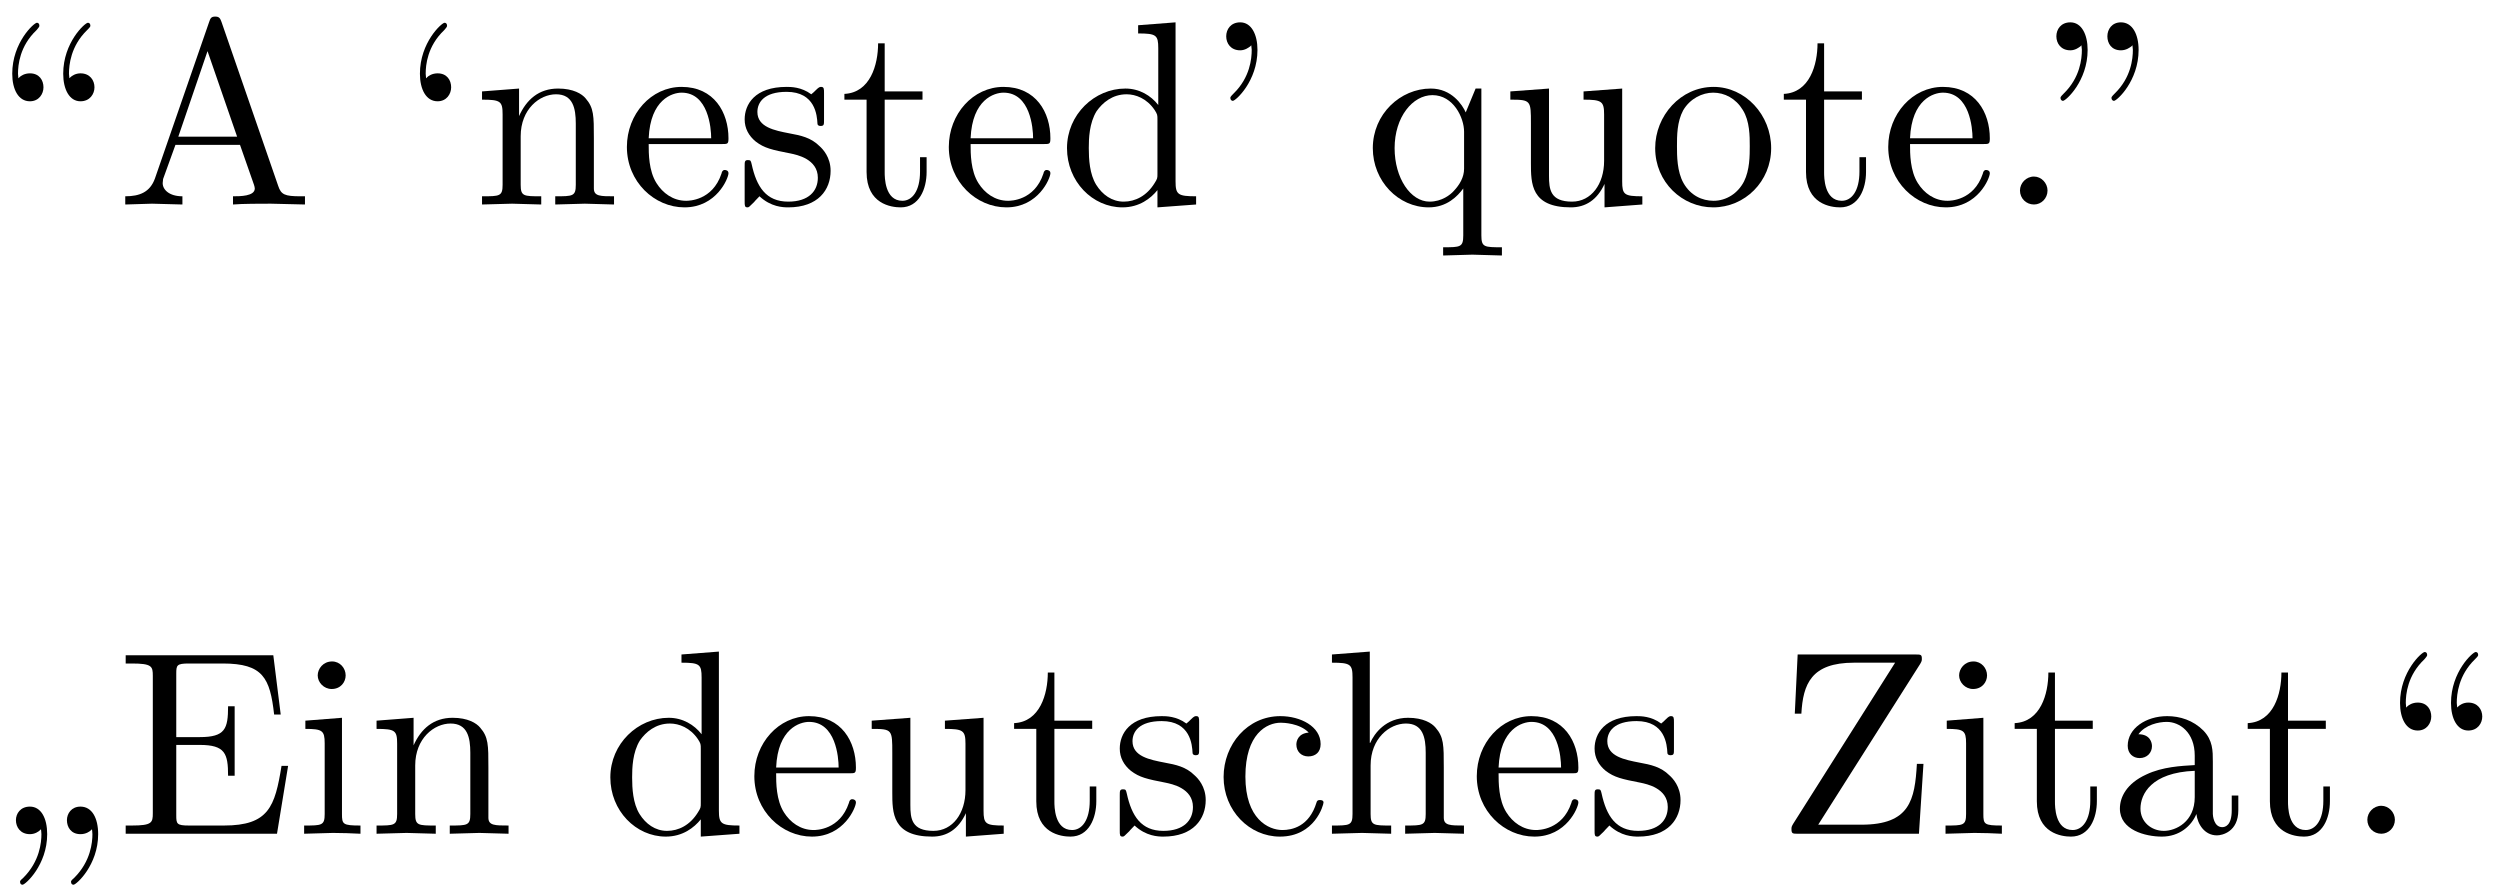 <?xml version="1.0" encoding="UTF-8"?>
<svg xmlns="http://www.w3.org/2000/svg" xmlns:xlink="http://www.w3.org/1999/xlink" width="95pt" height="34pt" viewBox="0 0 95 34" version="1.1">
<defs>
<g>
<symbol overflow="visible" id="glyph0-0">
<path style="stroke:none;" d=""/>
</symbol>
<symbol overflow="visible" id="glyph0-1">
<path style="stroke:none;" d="M 1.906 -4.453 C 1.906 -4.719 1.75 -4.984 1.391 -4.984 C 1.188 -4.984 1.047 -4.891 0.984 -4.828 C 0.984 -4.812 0.953 -4.797 0.953 -4.797 C 0.953 -4.797 0.938 -4.938 0.938 -4.969 C 0.938 -5.297 1 -6.016 1.641 -6.625 C 1.75 -6.75 1.75 -6.766 1.75 -6.797 C 1.75 -6.875 1.703 -6.906 1.656 -6.906 C 1.547 -6.906 0.719 -6.156 0.719 -4.969 C 0.719 -4.375 0.953 -3.922 1.391 -3.922 C 1.734 -3.922 1.906 -4.203 1.906 -4.453 Z M 3.844 -4.453 C 3.844 -4.719 3.672 -4.984 3.312 -4.984 C 3.125 -4.984 2.984 -4.891 2.922 -4.828 C 2.906 -4.812 2.891 -4.797 2.891 -4.797 C 2.891 -4.797 2.875 -4.938 2.875 -4.969 C 2.875 -5.297 2.938 -6.016 3.562 -6.625 C 3.688 -6.75 3.688 -6.766 3.688 -6.797 C 3.688 -6.875 3.641 -6.906 3.594 -6.906 C 3.484 -6.906 2.656 -6.156 2.656 -4.969 C 2.656 -4.375 2.891 -3.922 3.312 -3.922 C 3.672 -3.922 3.844 -4.203 3.844 -4.453 Z M 3.844 -4.453 "/>
</symbol>
<symbol overflow="visible" id="glyph0-2">
<path style="stroke:none;" d="M 7.141 0 L 7.141 -0.312 L 6.969 -0.312 C 6.375 -0.312 6.234 -0.375 6.125 -0.703 L 3.969 -6.938 C 3.922 -7.062 3.891 -7.141 3.734 -7.141 C 3.578 -7.141 3.547 -7.078 3.5 -6.938 L 1.438 -0.984 C 1.25 -0.469 0.859 -0.312 0.312 -0.312 L 0.312 0 L 1.328 -0.031 L 2.484 0 L 2.484 -0.312 C 1.984 -0.312 1.734 -0.562 1.734 -0.812 C 1.734 -0.844 1.75 -0.953 1.75 -0.969 L 2.219 -2.266 L 4.672 -2.266 L 5.203 -0.75 C 5.219 -0.703 5.234 -0.641 5.234 -0.609 C 5.234 -0.312 4.672 -0.312 4.406 -0.312 L 4.406 0 C 4.766 -0.031 5.469 -0.031 5.844 -0.031 Z M 4.562 -2.578 L 2.328 -2.578 L 3.438 -5.828 Z M 4.562 -2.578 "/>
</symbol>
<symbol overflow="visible" id="glyph0-3">
<path style="stroke:none;" d="M 1.906 -4.453 C 1.906 -4.719 1.75 -4.984 1.391 -4.984 C 1.188 -4.984 1.047 -4.891 0.984 -4.828 C 0.984 -4.812 0.953 -4.797 0.953 -4.797 C 0.953 -4.797 0.938 -4.938 0.938 -4.969 C 0.938 -5.297 1 -6.016 1.641 -6.625 C 1.75 -6.75 1.75 -6.766 1.75 -6.797 C 1.75 -6.875 1.703 -6.906 1.656 -6.906 C 1.547 -6.906 0.719 -6.156 0.719 -4.969 C 0.719 -4.375 0.953 -3.922 1.391 -3.922 C 1.734 -3.922 1.906 -4.203 1.906 -4.453 Z M 1.906 -4.453 "/>
</symbol>
<symbol overflow="visible" id="glyph0-4">
<path style="stroke:none;" d="M 5.328 0 L 5.328 -0.312 C 4.812 -0.312 4.562 -0.312 4.562 -0.609 L 4.562 -2.516 C 4.562 -3.375 4.562 -3.672 4.25 -4.031 C 4.109 -4.203 3.781 -4.406 3.203 -4.406 C 2.469 -4.406 2 -3.984 1.719 -3.359 L 1.719 -4.406 L 0.312 -4.297 L 0.312 -3.984 C 1.016 -3.984 1.094 -3.922 1.094 -3.422 L 1.094 -0.75 C 1.094 -0.312 0.984 -0.312 0.312 -0.312 L 0.312 0 L 1.453 -0.031 L 2.562 0 L 2.562 -0.312 C 1.891 -0.312 1.781 -0.312 1.781 -0.75 L 1.781 -2.594 C 1.781 -3.625 2.5 -4.188 3.125 -4.188 C 3.766 -4.188 3.875 -3.656 3.875 -3.078 L 3.875 -0.75 C 3.875 -0.312 3.766 -0.312 3.094 -0.312 L 3.094 0 L 4.219 -0.031 Z M 5.328 0 "/>
</symbol>
<symbol overflow="visible" id="glyph0-5">
<path style="stroke:none;" d="M 4.141 -1.188 C 4.141 -1.281 4.062 -1.312 4 -1.312 C 3.922 -1.312 3.891 -1.25 3.875 -1.172 C 3.531 -0.141 2.625 -0.141 2.531 -0.141 C 2.031 -0.141 1.641 -0.438 1.406 -0.812 C 1.109 -1.281 1.109 -1.938 1.109 -2.297 L 3.891 -2.297 C 4.109 -2.297 4.141 -2.297 4.141 -2.516 C 4.141 -3.5 3.594 -4.469 2.359 -4.469 C 1.203 -4.469 0.281 -3.438 0.281 -2.188 C 0.281 -0.859 1.328 0.109 2.469 0.109 C 3.688 0.109 4.141 -1 4.141 -1.188 Z M 3.484 -2.516 L 1.109 -2.516 C 1.172 -4 2.016 -4.25 2.359 -4.25 C 3.375 -4.25 3.484 -2.906 3.484 -2.516 Z M 3.484 -2.516 "/>
</symbol>
<symbol overflow="visible" id="glyph0-6">
<path style="stroke:none;" d="M 3.594 -1.281 C 3.594 -1.797 3.297 -2.109 3.172 -2.219 C 2.844 -2.547 2.453 -2.625 2.031 -2.703 C 1.469 -2.812 0.812 -2.938 0.812 -3.516 C 0.812 -3.875 1.062 -4.281 1.922 -4.281 C 3.016 -4.281 3.078 -3.375 3.094 -3.078 C 3.094 -2.984 3.203 -2.984 3.203 -2.984 C 3.344 -2.984 3.344 -3.031 3.344 -3.219 L 3.344 -4.234 C 3.344 -4.391 3.344 -4.469 3.234 -4.469 C 3.188 -4.469 3.156 -4.469 3.031 -4.344 C 3 -4.312 2.906 -4.219 2.859 -4.188 C 2.484 -4.469 2.078 -4.469 1.922 -4.469 C 0.703 -4.469 0.328 -3.797 0.328 -3.234 C 0.328 -2.891 0.484 -2.609 0.75 -2.391 C 1.078 -2.141 1.359 -2.078 2.078 -1.938 C 2.297 -1.891 3.109 -1.734 3.109 -1.016 C 3.109 -0.516 2.766 -0.109 1.984 -0.109 C 1.141 -0.109 0.781 -0.672 0.594 -1.531 C 0.562 -1.656 0.562 -1.688 0.453 -1.688 C 0.328 -1.688 0.328 -1.625 0.328 -1.453 L 0.328 -0.125 C 0.328 0.047 0.328 0.109 0.438 0.109 C 0.484 0.109 0.5 0.094 0.688 -0.094 C 0.703 -0.109 0.703 -0.125 0.891 -0.312 C 1.328 0.094 1.781 0.109 1.984 0.109 C 3.125 0.109 3.594 -0.562 3.594 -1.281 Z M 3.594 -1.281 "/>
</symbol>
<symbol overflow="visible" id="glyph0-7">
<path style="stroke:none;" d="M 3.312 -1.234 L 3.312 -1.797 L 3.062 -1.797 L 3.062 -1.25 C 3.062 -0.516 2.766 -0.141 2.391 -0.141 C 1.719 -0.141 1.719 -1.047 1.719 -1.219 L 1.719 -3.984 L 3.156 -3.984 L 3.156 -4.297 L 1.719 -4.297 L 1.719 -6.125 L 1.469 -6.125 C 1.469 -5.312 1.172 -4.25 0.188 -4.203 L 0.188 -3.984 L 1.031 -3.984 L 1.031 -1.234 C 1.031 -0.016 1.969 0.109 2.328 0.109 C 3.031 0.109 3.312 -0.594 3.312 -1.234 Z M 3.312 -1.234 "/>
</symbol>
<symbol overflow="visible" id="glyph0-8">
<path style="stroke:none;" d="M 5.25 0 L 5.25 -0.312 C 4.562 -0.312 4.469 -0.375 4.469 -0.875 L 4.469 -6.922 L 3.047 -6.812 L 3.047 -6.5 C 3.734 -6.5 3.812 -6.438 3.812 -5.938 L 3.812 -3.781 C 3.531 -4.141 3.094 -4.406 2.562 -4.406 C 1.391 -4.406 0.344 -3.422 0.344 -2.141 C 0.344 -0.875 1.312 0.109 2.453 0.109 C 3.094 0.109 3.531 -0.234 3.781 -0.547 L 3.781 0.109 Z M 3.781 -1.172 C 3.781 -1 3.781 -0.984 3.672 -0.812 C 3.375 -0.328 2.938 -0.109 2.5 -0.109 C 2.047 -0.109 1.688 -0.375 1.453 -0.75 C 1.203 -1.156 1.172 -1.719 1.172 -2.141 C 1.172 -2.5 1.188 -3.094 1.469 -3.547 C 1.688 -3.859 2.062 -4.188 2.609 -4.188 C 2.953 -4.188 3.375 -4.031 3.672 -3.594 C 3.781 -3.422 3.781 -3.406 3.781 -3.219 Z M 3.781 -1.172 "/>
</symbol>
<symbol overflow="visible" id="glyph0-9">
<path style="stroke:none;" d="M 2.047 -5.875 C 2.047 -6.469 1.812 -6.922 1.391 -6.922 C 1.031 -6.922 0.859 -6.656 0.859 -6.391 C 0.859 -6.125 1.031 -5.859 1.391 -5.859 C 1.578 -5.859 1.719 -5.969 1.781 -6.016 C 1.797 -6.047 1.812 -6.047 1.812 -6.047 C 1.812 -6.047 1.828 -5.906 1.828 -5.875 C 1.828 -5.547 1.766 -4.828 1.141 -4.219 C 1.016 -4.094 1.016 -4.078 1.016 -4.047 C 1.016 -3.984 1.062 -3.938 1.109 -3.938 C 1.219 -3.938 2.047 -4.688 2.047 -5.875 Z M 2.047 -5.875 "/>
</symbol>
<symbol overflow="visible" id="glyph0-10">
<path style="stroke:none;" d="M 5.25 1.938 L 5.25 1.625 C 4.578 1.625 4.469 1.625 4.469 1.172 L 4.469 -4.406 L 4.25 -4.406 L 3.875 -3.5 C 3.75 -3.781 3.344 -4.406 2.547 -4.406 C 1.391 -4.406 0.344 -3.438 0.344 -2.141 C 0.344 -0.891 1.312 0.109 2.469 0.109 C 3.156 0.109 3.562 -0.312 3.781 -0.609 L 3.781 1.172 C 3.781 1.625 3.672 1.625 3.016 1.625 L 3.016 1.938 L 4.125 1.906 Z M 3.812 -1.359 C 3.812 -1.031 3.641 -0.75 3.422 -0.516 C 3.297 -0.375 2.969 -0.109 2.5 -0.109 C 1.781 -0.109 1.172 -1 1.172 -2.141 C 1.172 -3.328 1.859 -4.156 2.609 -4.156 C 3.406 -4.156 3.812 -3.297 3.812 -2.766 Z M 3.812 -1.359 "/>
</symbol>
<symbol overflow="visible" id="glyph0-11">
<path style="stroke:none;" d="M 5.328 0 L 5.328 -0.312 C 4.641 -0.312 4.562 -0.375 4.562 -0.875 L 4.562 -4.406 L 3.094 -4.297 L 3.094 -3.984 C 3.781 -3.984 3.875 -3.922 3.875 -3.422 L 3.875 -1.656 C 3.875 -0.781 3.391 -0.109 2.656 -0.109 C 1.828 -0.109 1.781 -0.578 1.781 -1.094 L 1.781 -4.406 L 0.312 -4.297 L 0.312 -3.984 C 1.094 -3.984 1.094 -3.953 1.094 -3.078 L 1.094 -1.578 C 1.094 -0.797 1.094 0.109 2.609 0.109 C 3.172 0.109 3.609 -0.172 3.891 -0.781 L 3.891 0.109 Z M 5.328 0 "/>
</symbol>
<symbol overflow="visible" id="glyph0-12">
<path style="stroke:none;" d="M 4.688 -2.141 C 4.688 -3.406 3.703 -4.469 2.5 -4.469 C 1.25 -4.469 0.281 -3.375 0.281 -2.141 C 0.281 -0.844 1.312 0.109 2.484 0.109 C 3.688 0.109 4.688 -0.875 4.688 -2.141 Z M 3.875 -2.219 C 3.875 -1.859 3.875 -1.312 3.656 -0.875 C 3.422 -0.422 2.984 -0.141 2.5 -0.141 C 2.062 -0.141 1.625 -0.344 1.359 -0.812 C 1.109 -1.25 1.109 -1.859 1.109 -2.219 C 1.109 -2.609 1.109 -3.141 1.344 -3.578 C 1.609 -4.031 2.078 -4.25 2.484 -4.25 C 2.922 -4.25 3.344 -4.031 3.609 -3.594 C 3.875 -3.172 3.875 -2.594 3.875 -2.219 Z M 3.875 -2.219 "/>
</symbol>
<symbol overflow="visible" id="glyph0-13">
<path style="stroke:none;" d="M 1.906 -0.531 C 1.906 -0.812 1.672 -1.062 1.391 -1.062 C 1.094 -1.062 0.859 -0.812 0.859 -0.531 C 0.859 -0.234 1.094 0 1.391 0 C 1.672 0 1.906 -0.234 1.906 -0.531 Z M 1.906 -0.531 "/>
</symbol>
<symbol overflow="visible" id="glyph0-14">
<path style="stroke:none;" d="M 2.047 -5.875 C 2.047 -6.469 1.812 -6.922 1.391 -6.922 C 1.031 -6.922 0.859 -6.656 0.859 -6.391 C 0.859 -6.125 1.031 -5.859 1.391 -5.859 C 1.578 -5.859 1.719 -5.969 1.781 -6.016 C 1.797 -6.047 1.812 -6.047 1.812 -6.047 C 1.812 -6.047 1.828 -5.906 1.828 -5.875 C 1.828 -5.547 1.766 -4.828 1.141 -4.219 C 1.016 -4.094 1.016 -4.078 1.016 -4.047 C 1.016 -3.984 1.062 -3.938 1.109 -3.938 C 1.219 -3.938 2.047 -4.688 2.047 -5.875 Z M 3.984 -5.875 C 3.984 -6.469 3.75 -6.922 3.312 -6.922 C 2.969 -6.922 2.797 -6.656 2.797 -6.391 C 2.797 -6.125 2.953 -5.859 3.312 -5.859 C 3.516 -5.859 3.656 -5.969 3.719 -6.016 C 3.734 -6.047 3.75 -6.047 3.75 -6.047 C 3.75 -6.047 3.766 -5.906 3.766 -5.875 C 3.766 -5.547 3.703 -4.828 3.078 -4.219 C 2.953 -4.094 2.953 -4.078 2.953 -4.047 C 2.953 -3.984 3 -3.938 3.047 -3.938 C 3.156 -3.938 3.984 -4.688 3.984 -5.875 Z M 3.984 -5.875 "/>
</symbol>
<symbol overflow="visible" id="glyph0-15">
<path style="stroke:none;" d="M 2.047 0.016 C 2.047 -0.594 1.812 -1.031 1.391 -1.031 C 1.031 -1.031 0.859 -0.766 0.859 -0.516 C 0.859 -0.25 1.031 0.016 1.391 0.016 C 1.578 0.016 1.719 -0.078 1.781 -0.141 C 1.797 -0.156 1.812 -0.172 1.812 -0.172 C 1.812 -0.172 1.828 -0.031 1.828 0.016 C 1.828 0.328 1.766 1.047 1.141 1.672 C 1.016 1.781 1.016 1.797 1.016 1.828 C 1.016 1.906 1.062 1.938 1.109 1.938 C 1.219 1.938 2.047 1.188 2.047 0.016 Z M 3.984 0.016 C 3.984 -0.594 3.75 -1.031 3.312 -1.031 C 2.969 -1.031 2.797 -0.766 2.797 -0.516 C 2.797 -0.25 2.953 0.016 3.312 0.016 C 3.516 0.016 3.656 -0.078 3.719 -0.141 C 3.734 -0.156 3.75 -0.172 3.75 -0.172 C 3.75 -0.172 3.766 -0.031 3.766 0.016 C 3.766 0.328 3.703 1.047 3.078 1.672 C 2.953 1.781 2.953 1.797 2.953 1.828 C 2.953 1.906 3 1.938 3.047 1.938 C 3.156 1.938 3.984 1.188 3.984 0.016 Z M 3.984 0.016 "/>
</symbol>
<symbol overflow="visible" id="glyph0-16">
<path style="stroke:none;" d="M 6.5 -2.578 L 6.25 -2.578 C 6 -1.031 5.766 -0.312 4.062 -0.312 L 2.734 -0.312 C 2.266 -0.312 2.25 -0.375 2.25 -0.703 L 2.25 -3.375 L 3.141 -3.375 C 4.109 -3.375 4.219 -3.047 4.219 -2.203 L 4.469 -2.203 L 4.469 -4.844 L 4.219 -4.844 C 4.219 -3.984 4.109 -3.672 3.141 -3.672 L 2.25 -3.672 L 2.25 -6.078 C 2.25 -6.406 2.266 -6.469 2.734 -6.469 L 4.016 -6.469 C 5.547 -6.469 5.812 -5.922 5.969 -4.531 L 6.219 -4.531 L 5.938 -6.781 L 0.328 -6.781 L 0.328 -6.469 L 0.562 -6.469 C 1.328 -6.469 1.359 -6.359 1.359 -6 L 1.359 -0.781 C 1.359 -0.422 1.328 -0.312 0.562 -0.312 L 0.328 -0.312 L 0.328 0 L 6.078 0 Z M 6.5 -2.578 "/>
</symbol>
<symbol overflow="visible" id="glyph0-17">
<path style="stroke:none;" d="M 2.469 0 L 2.469 -0.312 C 1.797 -0.312 1.766 -0.359 1.766 -0.75 L 1.766 -4.406 L 0.375 -4.297 L 0.375 -3.984 C 1.016 -3.984 1.109 -3.922 1.109 -3.438 L 1.109 -0.75 C 1.109 -0.312 1 -0.312 0.328 -0.312 L 0.328 0 L 1.422 -0.031 C 1.781 -0.031 2.125 -0.016 2.469 0 Z M 1.906 -6.016 C 1.906 -6.297 1.688 -6.547 1.391 -6.547 C 1.047 -6.547 0.844 -6.266 0.844 -6.016 C 0.844 -5.75 1.078 -5.5 1.375 -5.5 C 1.719 -5.5 1.906 -5.766 1.906 -6.016 Z M 1.906 -6.016 "/>
</symbol>
<symbol overflow="visible" id="glyph0-18">
<path style="stroke:none;" d="M 4.141 -1.188 C 4.141 -1.281 4.031 -1.281 4 -1.281 C 3.922 -1.281 3.891 -1.25 3.875 -1.188 C 3.594 -0.266 2.938 -0.141 2.578 -0.141 C 2.047 -0.141 1.172 -0.562 1.172 -2.172 C 1.172 -3.797 1.984 -4.219 2.516 -4.219 C 2.609 -4.219 3.234 -4.203 3.578 -3.844 C 3.172 -3.812 3.109 -3.516 3.109 -3.391 C 3.109 -3.125 3.297 -2.938 3.562 -2.938 C 3.828 -2.938 4.031 -3.094 4.031 -3.406 C 4.031 -4.078 3.266 -4.469 2.5 -4.469 C 1.25 -4.469 0.344 -3.391 0.344 -2.156 C 0.344 -0.875 1.328 0.109 2.484 0.109 C 3.812 0.109 4.141 -1.094 4.141 -1.188 Z M 4.141 -1.188 "/>
</symbol>
<symbol overflow="visible" id="glyph0-19">
<path style="stroke:none;" d="M 5.328 0 L 5.328 -0.312 C 4.812 -0.312 4.562 -0.312 4.562 -0.609 L 4.562 -2.516 C 4.562 -3.375 4.562 -3.672 4.25 -4.031 C 4.109 -4.203 3.781 -4.406 3.203 -4.406 C 2.359 -4.406 1.922 -3.812 1.766 -3.453 L 1.75 -3.453 L 1.75 -6.922 L 0.312 -6.812 L 0.312 -6.5 C 1.016 -6.5 1.094 -6.438 1.094 -5.938 L 1.094 -0.75 C 1.094 -0.312 0.984 -0.312 0.312 -0.312 L 0.312 0 L 1.453 -0.031 L 2.562 0 L 2.562 -0.312 C 1.891 -0.312 1.781 -0.312 1.781 -0.75 L 1.781 -2.594 C 1.781 -3.625 2.5 -4.188 3.125 -4.188 C 3.766 -4.188 3.875 -3.656 3.875 -3.078 L 3.875 -0.75 C 3.875 -0.312 3.766 -0.312 3.094 -0.312 L 3.094 0 L 4.219 -0.031 Z M 5.328 0 "/>
</symbol>
<symbol overflow="visible" id="glyph0-20">
<path style="stroke:none;" d="M 5.578 -2.656 L 5.328 -2.656 C 5.25 -1.281 5.062 -0.344 3.219 -0.344 L 1.578 -0.344 L 5.453 -6.453 C 5.516 -6.562 5.516 -6.578 5.516 -6.656 C 5.516 -6.812 5.469 -6.812 5.266 -6.812 L 0.797 -6.812 L 0.688 -4.562 L 0.938 -4.562 C 1 -5.688 1.312 -6.5 2.938 -6.5 L 4.5 -6.5 L 0.625 -0.375 C 0.562 -0.266 0.562 -0.25 0.562 -0.172 C 0.562 0 0.609 0 0.812 0 L 5.406 0 Z M 5.578 -2.656 "/>
</symbol>
<symbol overflow="visible" id="glyph0-21">
<path style="stroke:none;" d="M 4.812 -0.891 L 4.812 -1.453 L 4.562 -1.453 L 4.562 -0.891 C 4.562 -0.312 4.312 -0.25 4.203 -0.25 C 3.875 -0.25 3.844 -0.703 3.844 -0.75 L 3.844 -2.734 C 3.844 -3.156 3.844 -3.547 3.484 -3.922 C 3.094 -4.312 2.594 -4.469 2.109 -4.469 C 1.297 -4.469 0.609 -4 0.609 -3.344 C 0.609 -3.047 0.812 -2.875 1.062 -2.875 C 1.344 -2.875 1.531 -3.078 1.531 -3.328 C 1.531 -3.453 1.469 -3.781 1.016 -3.781 C 1.281 -4.141 1.781 -4.25 2.094 -4.25 C 2.578 -4.25 3.156 -3.859 3.156 -2.969 L 3.156 -2.609 C 2.641 -2.578 1.938 -2.547 1.312 -2.25 C 0.562 -1.906 0.312 -1.391 0.312 -0.953 C 0.312 -0.141 1.281 0.109 1.906 0.109 C 2.578 0.109 3.031 -0.297 3.219 -0.75 C 3.266 -0.359 3.531 0.062 4 0.062 C 4.203 0.062 4.812 -0.078 4.812 -0.891 Z M 3.156 -1.391 C 3.156 -0.453 2.438 -0.109 1.984 -0.109 C 1.5 -0.109 1.094 -0.453 1.094 -0.953 C 1.094 -1.5 1.5 -2.328 3.156 -2.391 Z M 3.156 -1.391 "/>
</symbol>
</g>
</defs>
<g id="surface1">
<g style="fill:rgb(0%,0%,0%);fill-opacity:1;">
  <use xlink:href="#glyph0-1" x="-0.254" y="7.771"/>
  <use xlink:href="#glyph0-2" x="4.448" y="7.771"/>
</g>
<g style="fill:rgb(0%,0%,0%);fill-opacity:1;">
  <use xlink:href="#glyph0-3" x="15.238" y="7.771"/>
  <use xlink:href="#glyph0-4" x="18.005" y="7.771"/>
  <use xlink:href="#glyph0-5" x="23.541" y="7.771"/>
  <use xlink:href="#glyph0-6" x="27.969" y="7.771"/>
  <use xlink:href="#glyph0-7" x="31.899" y="7.771"/>
  <use xlink:href="#glyph0-5" x="35.774" y="7.771"/>
  <use xlink:href="#glyph0-8" x="40.202" y="7.771"/>
  <use xlink:href="#glyph0-9" x="45.737" y="7.771"/>
</g>
<g style="fill:rgb(0%,0%,0%);fill-opacity:1;">
  <use xlink:href="#glyph0-10" x="51.823" y="7.771"/>
  <use xlink:href="#glyph0-11" x="57.081" y="7.771"/>
  <use xlink:href="#glyph0-12" x="62.616" y="7.771"/>
  <use xlink:href="#glyph0-7" x="67.597" y="7.771"/>
  <use xlink:href="#glyph0-5" x="71.472" y="7.771"/>
  <use xlink:href="#glyph0-13" x="75.9" y="7.771"/>
</g>
<g style="fill:rgb(0%,0%,0%);fill-opacity:1;">
  <use xlink:href="#glyph0-14" x="77.283" y="7.771"/>
</g>
<g style="fill:rgb(0%,0%,0%);fill-opacity:1;">
  <use xlink:href="#glyph0-15" x="-0.254" y="31.682"/>
  <use xlink:href="#glyph0-16" x="4.448" y="31.682"/>
  <use xlink:href="#glyph0-17" x="11.229" y="31.682"/>
  <use xlink:href="#glyph0-4" x="13.997" y="31.682"/>
</g>
<g style="fill:rgb(0%,0%,0%);fill-opacity:1;">
  <use xlink:href="#glyph0-8" x="22.849" y="31.682"/>
  <use xlink:href="#glyph0-5" x="28.384" y="31.682"/>
  <use xlink:href="#glyph0-11" x="32.813" y="31.682"/>
  <use xlink:href="#glyph0-7" x="38.348" y="31.682"/>
  <use xlink:href="#glyph0-6" x="42.223" y="31.682"/>
  <use xlink:href="#glyph0-18" x="46.153" y="31.682"/>
</g>
<g style="fill:rgb(0%,0%,0%);fill-opacity:1;">
  <use xlink:href="#glyph0-19" x="50.302" y="31.682"/>
  <use xlink:href="#glyph0-5" x="55.837" y="31.682"/>
  <use xlink:href="#glyph0-6" x="60.266" y="31.682"/>
</g>
<g style="fill:rgb(0%,0%,0%);fill-opacity:1;">
  <use xlink:href="#glyph0-20" x="67.514" y="31.682"/>
  <use xlink:href="#glyph0-17" x="73.602" y="31.682"/>
  <use xlink:href="#glyph0-7" x="76.369" y="31.682"/>
  <use xlink:href="#glyph0-21" x="80.244" y="31.682"/>
  <use xlink:href="#glyph0-7" x="85.225" y="31.682"/>
  <use xlink:href="#glyph0-13" x="89.1" y="31.682"/>
</g>
<g style="fill:rgb(0%,0%,0%);fill-opacity:1;">
  <use xlink:href="#glyph0-1" x="90.482" y="31.682"/>
</g>
</g>
</svg>
